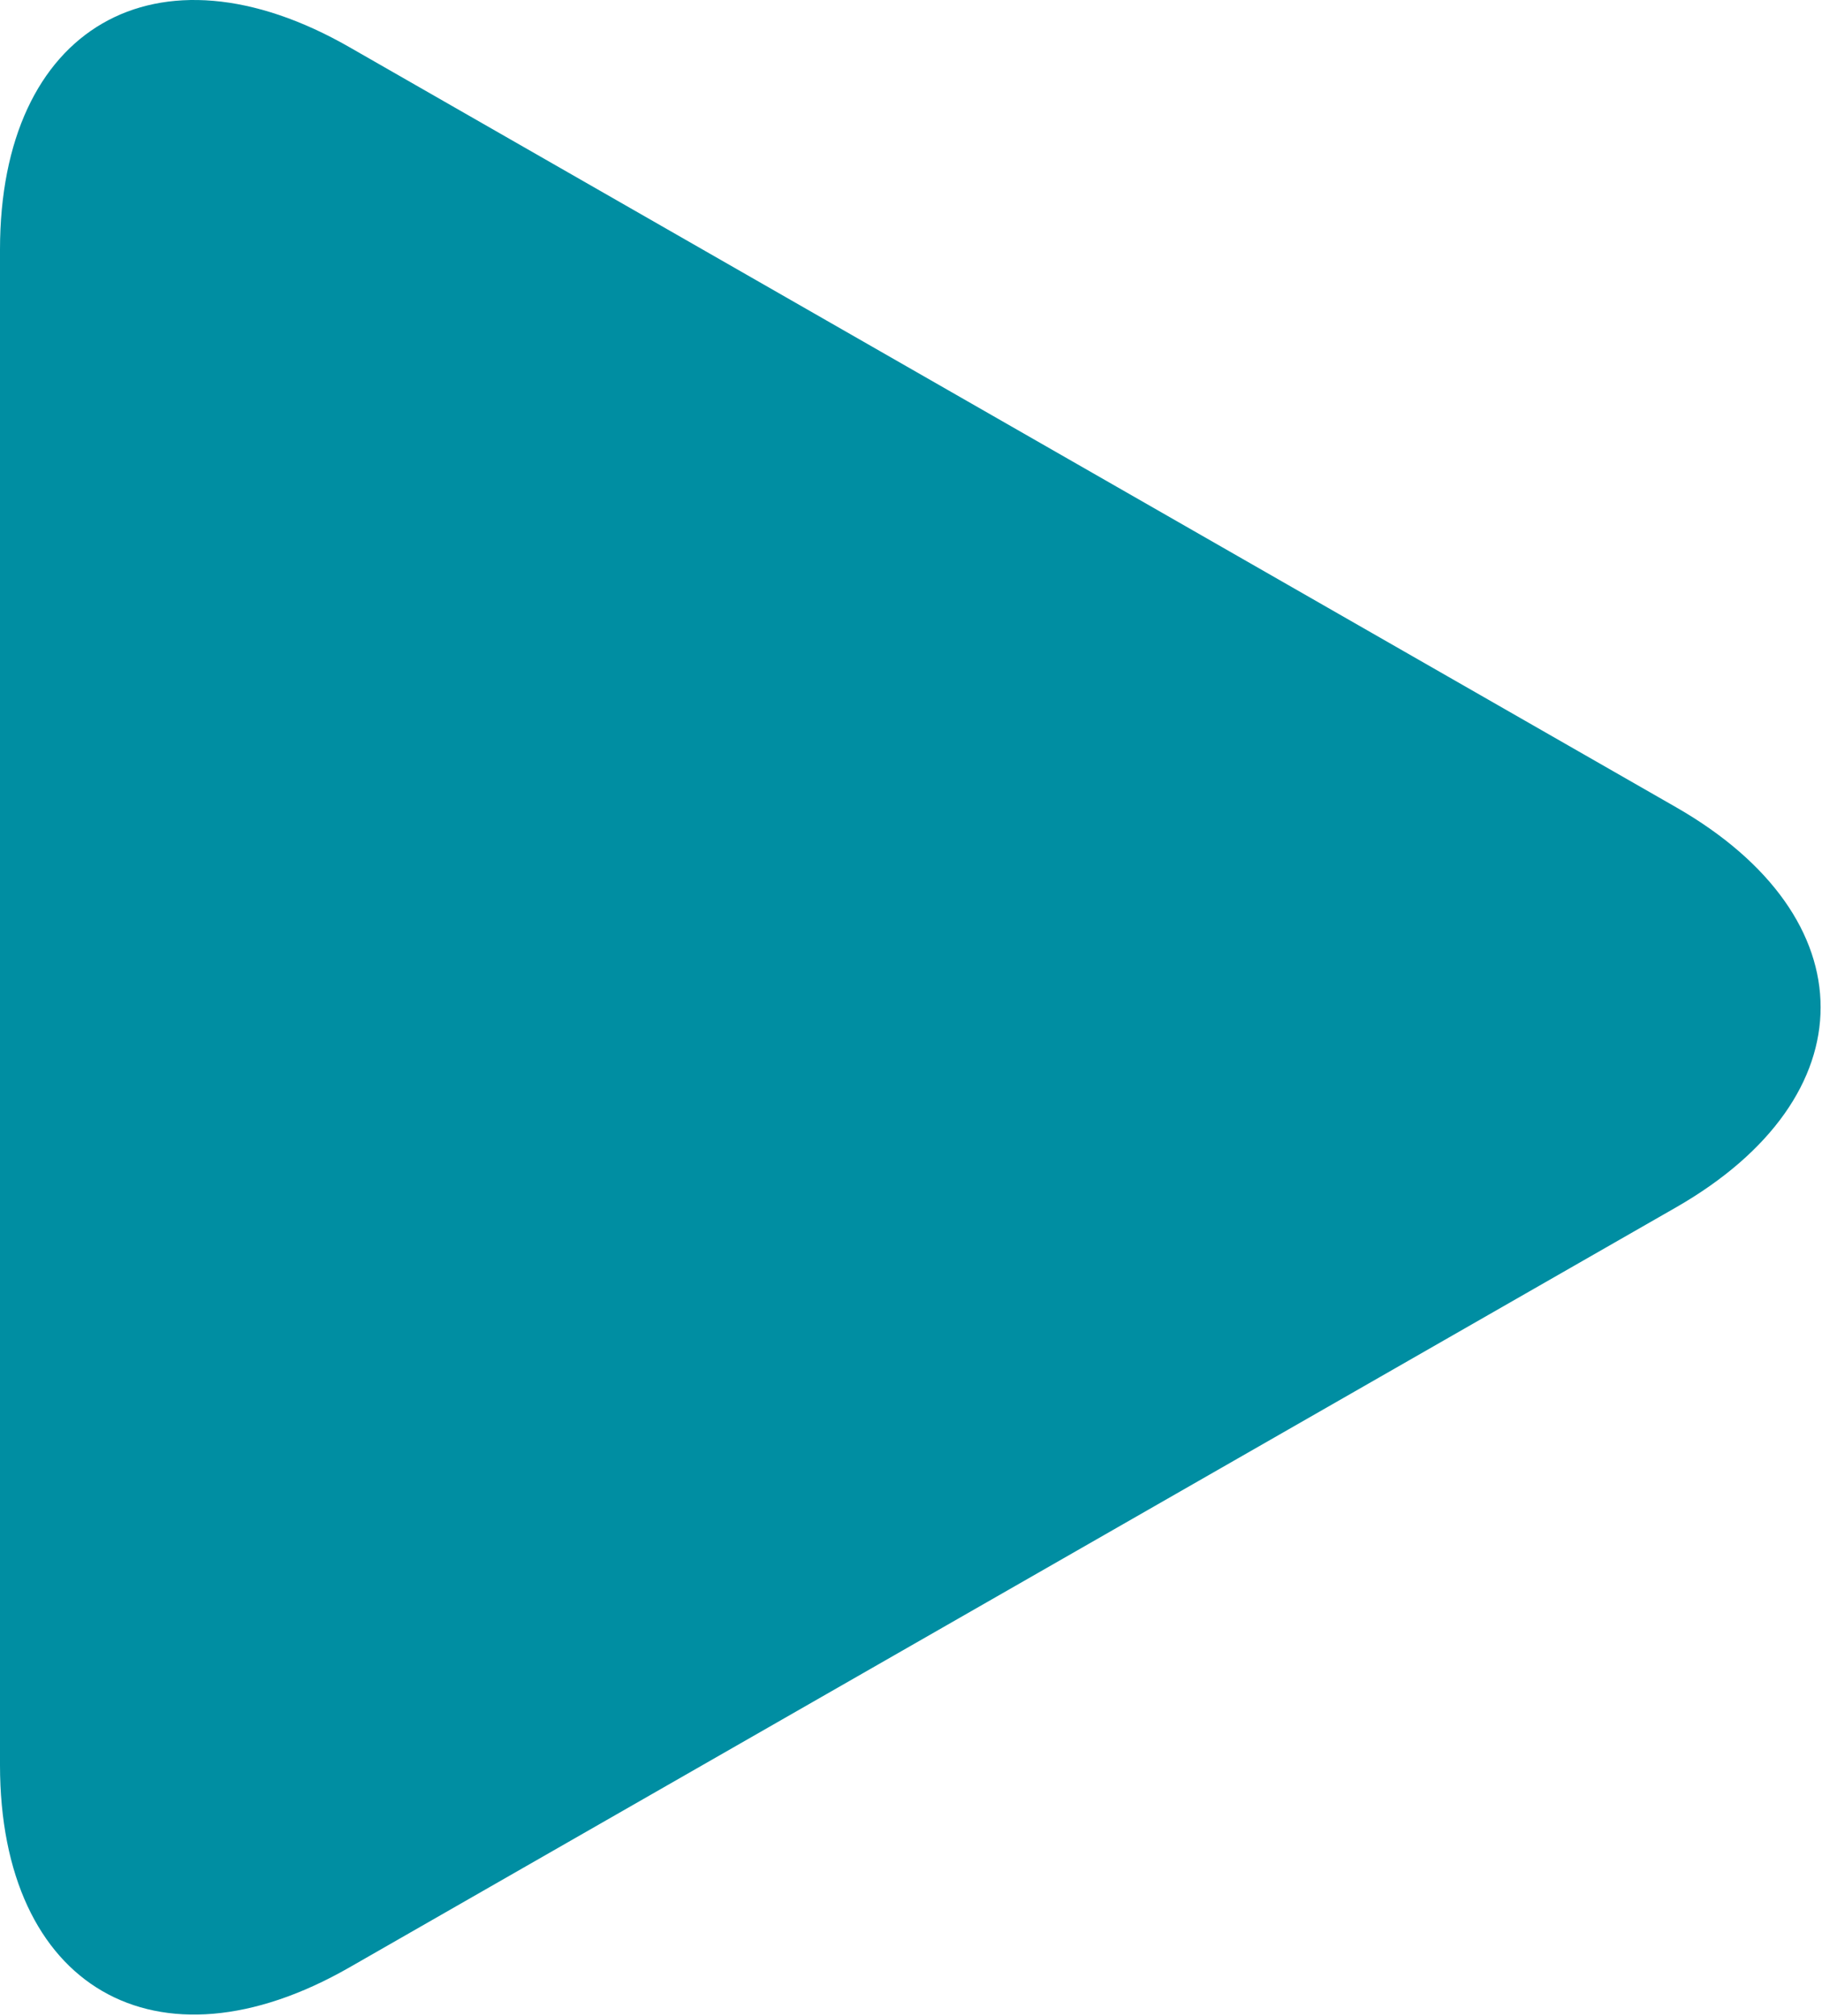 <?xml version="1.0" encoding="UTF-8"?> <svg xmlns="http://www.w3.org/2000/svg" width="500" height="553" viewBox="0 0 500 553" fill="none"> <g clip-path="url(#clip0_79_6303)"> <path d="M459.918 221.412L95.852 12.916C42.914 -17.402 0 7.476 0 68.479V484.131C0 545.135 42.914 570.013 95.852 539.694L459.918 331.204C512.856 300.887 512.856 251.731 459.918 221.412Z" fill="#008EA2"></path> </g> <defs> <clipPath id="clip0_79_6303"> <rect width="499.621" height="552.611" fill="white"></rect> </clipPath> </defs> </svg> 